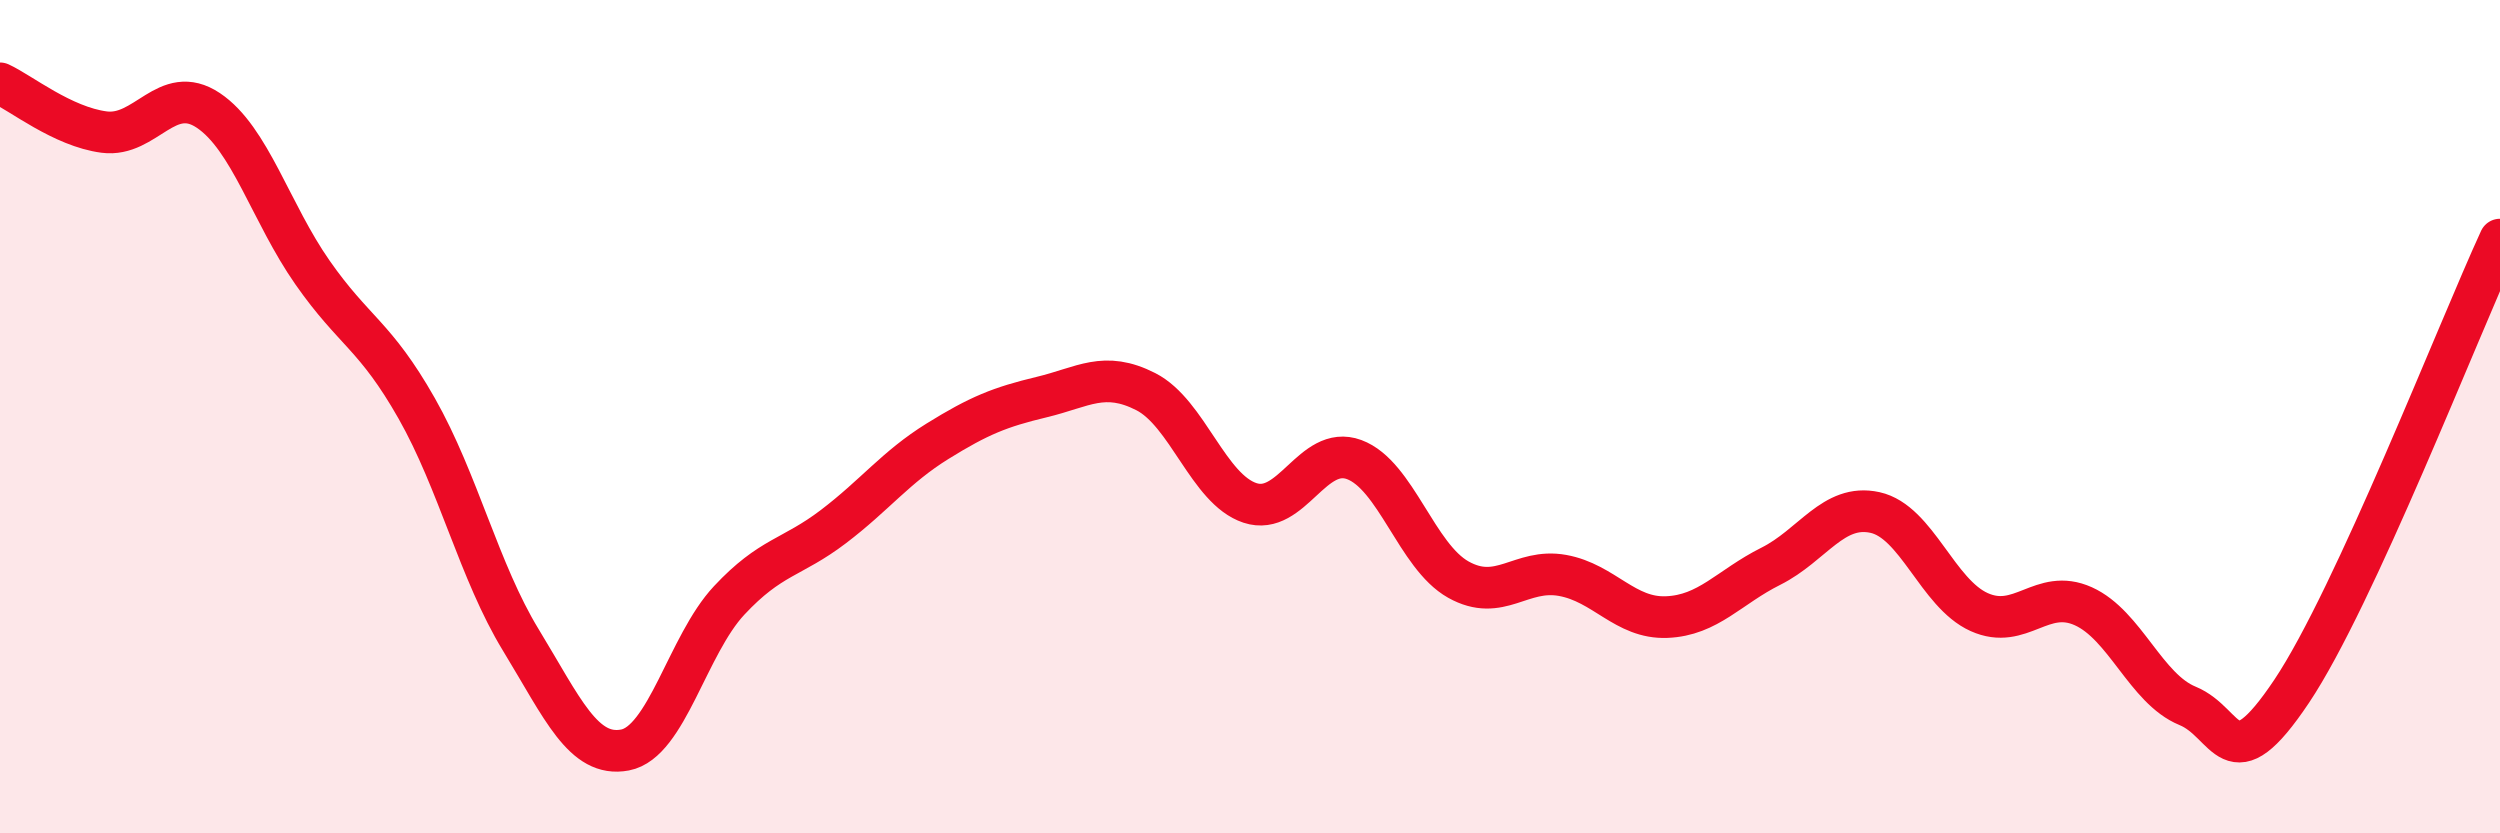 
    <svg width="60" height="20" viewBox="0 0 60 20" xmlns="http://www.w3.org/2000/svg">
      <path
        d="M 0,2 C 0.5,2.23 1.5,3.04 2.5,3.17 C 3.5,3.3 4,1.98 5,2.65 C 6,3.32 6.5,5.11 7.5,6.54 C 8.5,7.97 9,8.04 10,9.8 C 11,11.56 11.5,13.72 12.5,15.36 C 13.5,17 14,18.19 15,18 C 16,17.81 16.5,15.48 17.5,14.41 C 18.5,13.34 19,13.4 20,12.64 C 21,11.88 21.5,11.21 22.5,10.59 C 23.5,9.97 24,9.77 25,9.53 C 26,9.29 26.5,8.89 27.5,9.4 C 28.5,9.91 29,11.74 30,12.07 C 31,12.4 31.5,10.66 32.5,11.03 C 33.5,11.4 34,13.35 35,13.91 C 36,14.47 36.5,13.63 37.5,13.81 C 38.5,13.99 39,14.85 40,14.81 C 41,14.77 41.5,14.09 42.5,13.59 C 43.5,13.09 44,12.08 45,12.3 C 46,12.52 46.5,14.24 47.5,14.69 C 48.5,15.14 49,14.1 50,14.55 C 51,15 51.5,16.53 52.5,16.94 C 53.5,17.35 53.5,18.83 55,16.59 C 56.5,14.35 59,7.92 60,5.75L60 20L0 20Z"
        fill="#EB0A25"
        opacity="0.1"
        stroke-linecap="round"
        stroke-linejoin="round"
      />
      <path
        d="M 0,2 C 0.5,2.23 1.5,3.04 2.5,3.17 C 3.5,3.3 4,1.98 5,2.65 C 6,3.32 6.5,5.11 7.5,6.54 C 8.5,7.97 9,8.04 10,9.8 C 11,11.56 11.5,13.72 12.5,15.36 C 13.5,17 14,18.19 15,18 C 16,17.81 16.5,15.48 17.5,14.41 C 18.5,13.34 19,13.4 20,12.64 C 21,11.88 21.5,11.21 22.5,10.59 C 23.5,9.97 24,9.77 25,9.53 C 26,9.29 26.5,8.89 27.5,9.4 C 28.5,9.91 29,11.74 30,12.07 C 31,12.4 31.5,10.66 32.5,11.03 C 33.5,11.4 34,13.35 35,13.91 C 36,14.47 36.5,13.63 37.5,13.81 C 38.5,13.99 39,14.85 40,14.81 C 41,14.77 41.5,14.09 42.5,13.59 C 43.5,13.09 44,12.08 45,12.3 C 46,12.52 46.5,14.24 47.5,14.69 C 48.5,15.14 49,14.1 50,14.55 C 51,15 51.5,16.53 52.5,16.94 C 53.5,17.35 53.5,18.83 55,16.59 C 56.5,14.35 59,7.92 60,5.75"
        stroke="#EB0A25"
        stroke-width="1"
        fill="none"
        stroke-linecap="round"
        stroke-linejoin="round"
      />
    </svg>
  